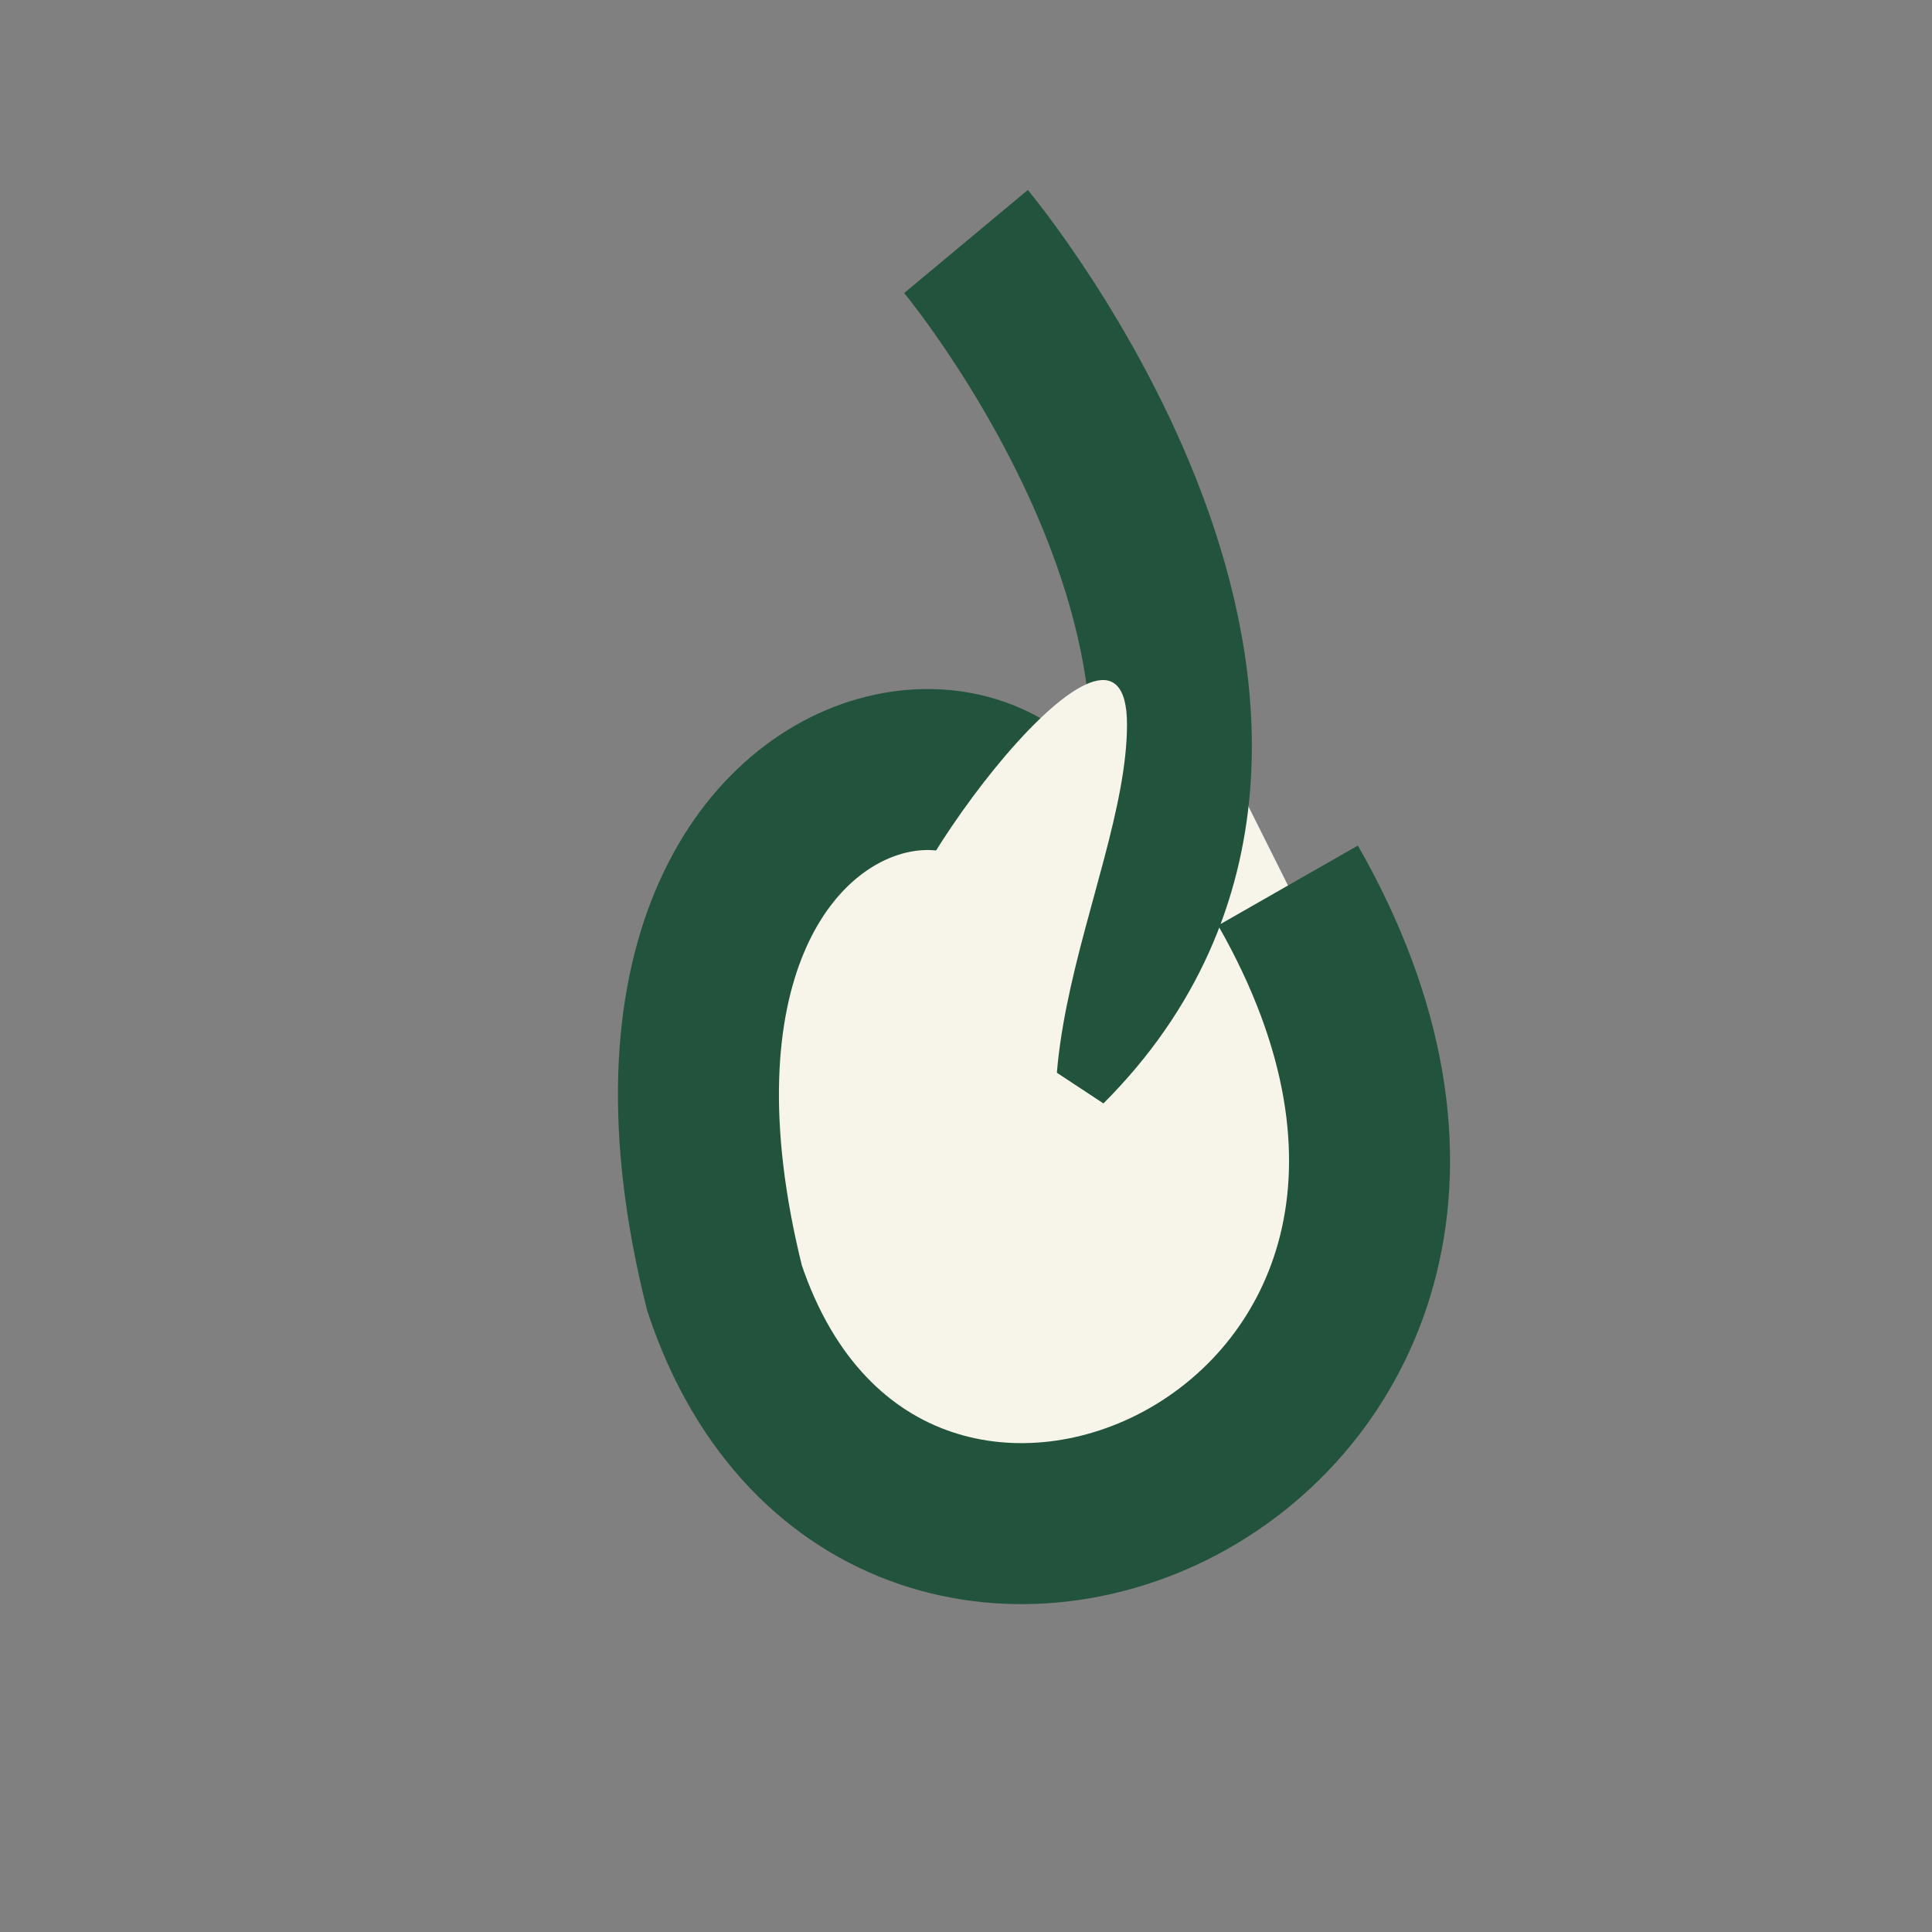 <?xml version="1.0" encoding="UTF-8"?>
<svg xmlns="http://www.w3.org/2000/svg" width="24" height="24" viewBox="0 0 24 24"><rect x="0" y="0" width="24" height="24" fill="#808080" stroke="none"/><path d="M12 3s5 6 1 10c2-5-6-5-4 3 2 6 11 2 7-5" fill="#F7F4EA" stroke="#22543D" stroke-width="2"/><path d="M14 16c-2-2 0-5 0-7s-3 2-3 3c0 2 3 4 3 4z" fill="#F7F4EA"/></svg>
